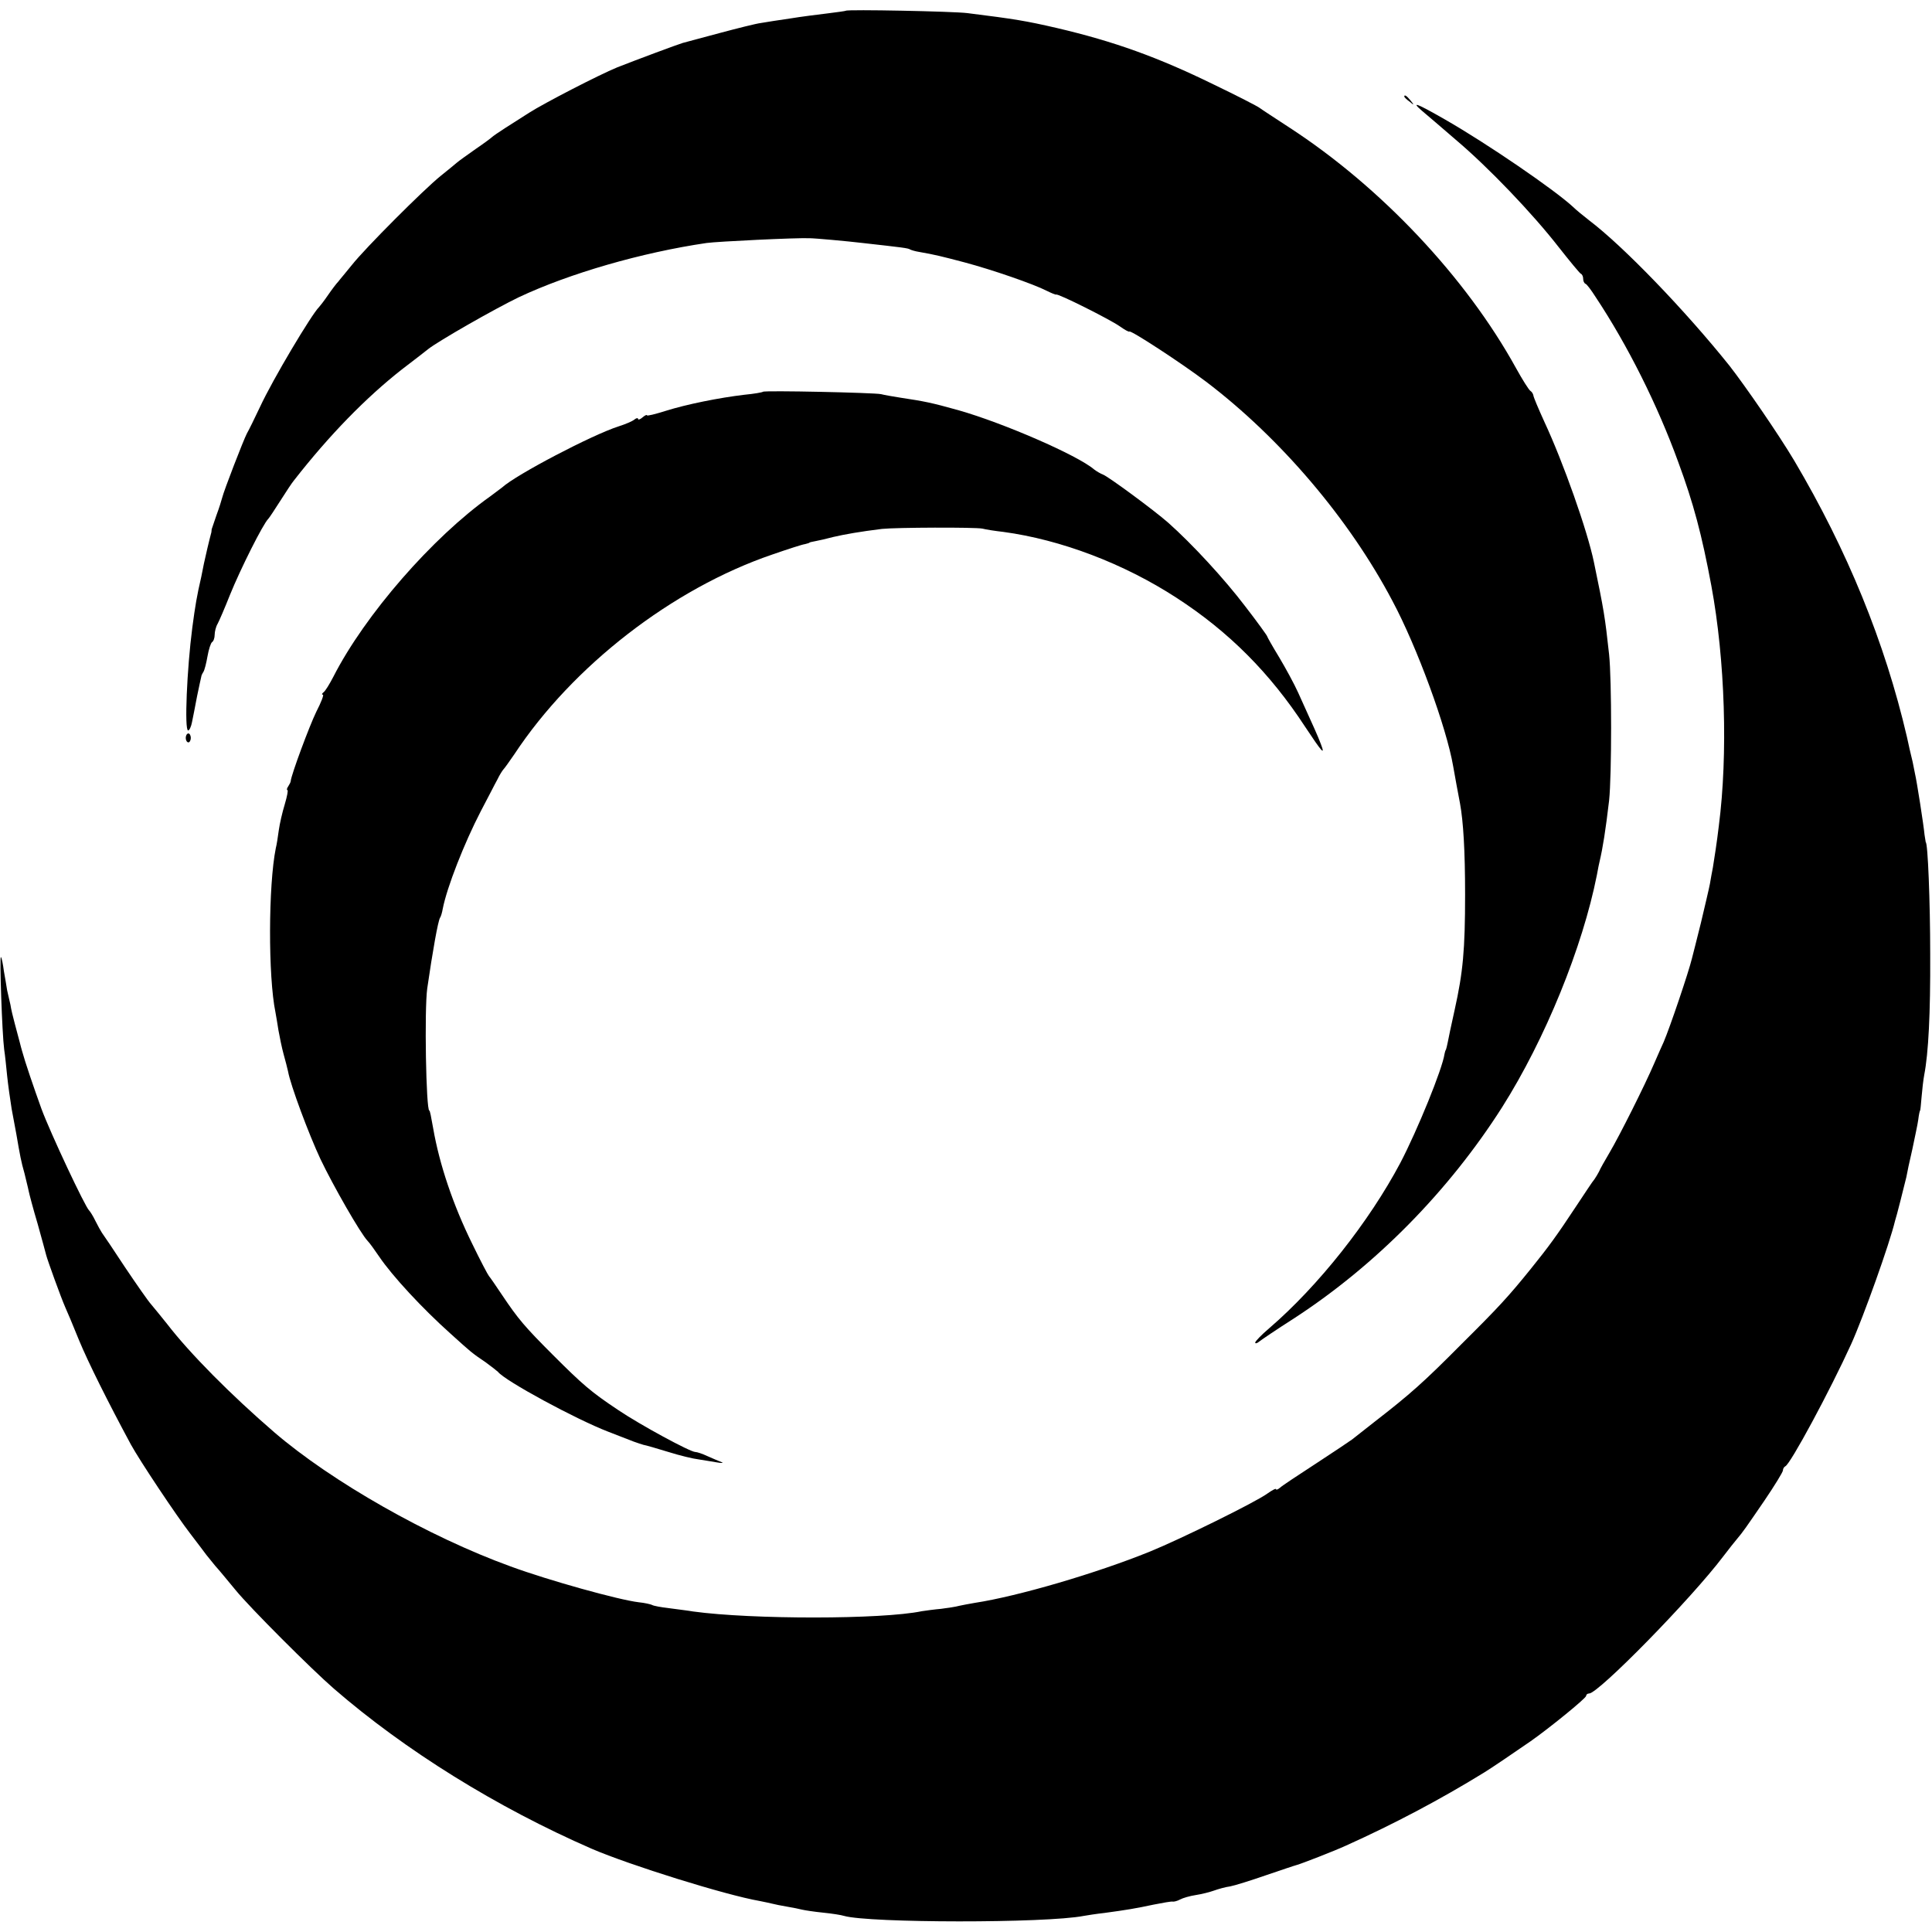 <?xml version="1.0" standalone="no"?>
<!DOCTYPE svg PUBLIC "-//W3C//DTD SVG 20010904//EN"
 "http://www.w3.org/TR/2001/REC-SVG-20010904/DTD/svg10.dtd">
<svg version="1.0" xmlns="http://www.w3.org/2000/svg"
 width="648pt" height="648pt" viewBox="0 0 648 648"
 preserveAspectRatio="xMidYMid meet">
<g transform="translate(0,648) scale(0.1,-0.1)"
fill="#000000" stroke="none">
<path d="M2837 6444 c-1 -1 -29 -5 -62 -9 -33 -4 -89 -11 -125 -17 -36 -5 -79
-12 -97 -15 -17 -2 -80 -18 -140 -34 -59 -16 -115 -31 -123 -33 -17 -5 -154
-56 -220 -82 -61 -25 -245 -120 -295 -152 -22 -14 -58 -37 -80 -51 -22 -14
-42 -28 -45 -31 -3 -3 -27 -21 -55 -40 -27 -19 -55 -39 -62 -45 -6 -5 -31 -26
-55 -45 -56 -45 -253 -242 -298 -299 -19 -24 -40 -48 -45 -55 -6 -6 -22 -27
-35 -46 -13 -19 -27 -37 -30 -40 -24 -23 -155 -242 -198 -335 -18 -38 -38 -79
-44 -89 -11 -21 -77 -191 -83 -216 -2 -8 -10 -34 -19 -58 -8 -23 -15 -44 -16
-47 0 -3 -1 -7 -1 -10 -7 -26 -20 -81 -25 -105 -3 -14 -7 -34 -9 -45 -15 -65
-20 -95 -30 -170 -18 -138 -27 -345 -14 -345 4 0 10 12 13 28 3 15 11 54 17
87 7 33 13 62 14 65 0 3 3 10 7 16 4 6 10 30 14 53 4 23 11 44 15 47 5 3 9 14
9 25 0 10 4 27 10 37 5 9 24 53 41 96 36 89 112 240 129 256 3 3 21 30 40 60
19 30 40 62 47 70 118 151 240 276 361 371 42 32 82 63 88 68 34 27 223 135
304 174 170 80 412 150 630 182 36 5 303 18 345 16 18 0 128 -10 178 -16 133
-15 153 -17 160 -22 4 -2 17 -6 30 -8 52 -9 76 -15 152 -35 94 -25 232 -73
275 -95 16 -8 31 -14 32 -13 5 5 180 -83 213 -106 17 -12 31 -20 33 -18 5 5
175 -106 257 -168 249 -189 480 -460 625 -735 83 -155 182 -426 204 -555 5
-28 17 -95 23 -125 11 -60 17 -158 17 -305 0 -186 -7 -261 -35 -387 -11 -49
-21 -97 -23 -108 -2 -11 -5 -22 -6 -25 -2 -3 -4 -9 -5 -15 -7 -50 -91 -256
-148 -365 -105 -198 -275 -413 -440 -555 -26 -22 -47 -44 -47 -48 0 -4 6 -3
13 3 6 5 59 41 117 78 274 178 519 427 698 708 145 229 270 537 318 779 4 22
8 42 9 45 11 47 20 103 32 205 9 84 9 406 0 490 -14 128 -17 146 -51 310 -22
106 -103 335 -166 470 -20 44 -37 84 -37 89 -1 5 -5 12 -10 15 -5 3 -27 38
-48 76 -168 305 -454 608 -760 807 -49 32 -95 62 -100 66 -6 5 -76 41 -155 79
-186 91 -333 144 -525 189 -104 24 -140 30 -300 50 -47 6 -403 13 -408 8z"/>
<path d="M4710 6156 c0 -2 8 -10 18 -17 15 -13 16 -12 3 4 -13 16 -21 21 -21
13z"/>
<path d="M4771 6107 c14 -12 65 -55 112 -96 109 -92 258 -248 345 -360 37 -47
70 -87 74 -89 5 -2 8 -10 8 -17 0 -7 3 -15 8 -17 4 -1 19 -21 33 -43 109 -164
209 -365 278 -555 51 -138 79 -243 111 -415 46 -248 56 -565 25 -805 -6 -52
-16 -116 -20 -140 -3 -14 -7 -38 -10 -55 -3 -16 -17 -75 -30 -130 -14 -55 -27
-109 -30 -119 -11 -46 -74 -232 -95 -281 -5 -11 -19 -42 -31 -70 -33 -77 -117
-244 -150 -300 -16 -27 -33 -57 -36 -65 -4 -8 -11 -19 -15 -25 -5 -5 -33 -48
-63 -93 -62 -94 -91 -134 -150 -207 -75 -93 -109 -130 -235 -255 -125 -126
-170 -166 -290 -259 -36 -28 -69 -54 -75 -59 -5 -4 -59 -40 -120 -80 -60 -39
-116 -76 -122 -82 -7 -6 -13 -8 -13 -5 0 4 -13 -3 -30 -15 -42 -30 -290 -152
-393 -194 -180 -73 -443 -150 -587 -172 -19 -3 -43 -8 -53 -10 -10 -3 -37 -7
-60 -10 -23 -2 -52 -6 -65 -8 -134 -28 -570 -28 -767 -1 -16 3 -52 7 -80 11
-27 3 -54 8 -58 11 -4 2 -24 7 -45 9 -67 8 -301 73 -429 120 -276 100 -601
285 -793 450 -146 126 -283 264 -360 364 -19 24 -43 53 -53 65 -10 11 -49 67
-88 125 -38 58 -73 110 -77 115 -4 6 -14 24 -22 40 -8 17 -18 32 -21 35 -13
11 -130 260 -160 341 -26 72 -55 157 -65 194 -2 6 -5 19 -8 30 -3 11 -10 38
-16 60 -6 22 -13 51 -15 65 -3 14 -8 36 -11 48 -2 13 -7 43 -11 65 -3 23 -7
44 -10 47 -5 5 4 -257 11 -310 3 -19 7 -59 10 -89 3 -29 10 -79 15 -110 6 -31
13 -69 16 -86 12 -70 16 -92 27 -130 5 -22 12 -48 14 -59 2 -10 15 -60 30
-110 14 -50 27 -98 29 -106 4 -16 49 -141 64 -175 5 -11 26 -60 46 -110 31
-75 97 -207 174 -350 29 -53 152 -238 200 -300 25 -33 49 -64 53 -70 4 -5 18
-22 30 -37 13 -14 43 -51 68 -81 48 -59 255 -266 330 -331 239 -207 546 -398
865 -537 128 -55 448 -155 563 -175 15 -3 34 -7 42 -9 8 -2 31 -7 50 -10 19
-3 42 -8 50 -10 8 -2 40 -7 70 -10 30 -3 62 -8 71 -11 83 -24 676 -25 804 0
11 2 43 7 70 10 74 10 104 15 165 28 30 6 59 11 63 10 4 -1 16 2 25 7 9 5 33
12 53 15 20 3 47 10 61 15 14 5 38 12 54 14 16 3 70 20 119 37 50 17 97 33
105 35 15 4 126 47 165 65 160 72 317 155 463 245 17 10 113 75 156 105 60 42
186 144 186 152 0 4 4 8 10 8 31 0 342 317 450 460 19 25 39 50 45 57 22 26
32 41 93 130 34 50 62 96 62 101 0 6 4 12 8 14 17 7 150 254 221 410 41 91
129 337 147 413 2 6 10 35 18 67 8 31 17 67 20 80 2 12 11 55 20 93 8 39 18
84 20 100 2 17 5 30 6 30 1 0 3 20 5 45 2 25 6 59 9 75 14 72 21 205 20 405 0
175 -8 375 -15 375 0 0 -2 11 -4 25 -3 33 -26 180 -32 205 -2 11 -6 29 -8 40
-6 24 -14 59 -19 83 -74 318 -200 626 -378 927 -53 89 -164 250 -217 318 -148
185 -356 401 -471 488 -19 15 -44 35 -55 46 -62 57 -285 210 -428 292 -96 55
-117 63 -76 28z"/>
<path d="M2559 5166 c-2 -2 -30 -7 -62 -10 -85 -10 -194 -32 -264 -54 -35 -11
-63 -18 -63 -15 0 3 -7 0 -15 -7 -8 -7 -15 -9 -15 -5 0 4 -6 3 -12 -2 -7 -6
-31 -16 -53 -23 -88 -28 -344 -162 -391 -205 -7 -5 -25 -19 -40 -30 -193 -137
-420 -397 -526 -605 -13 -25 -27 -48 -33 -52 -5 -4 -7 -8 -2 -8 4 0 -6 -26
-22 -57 -23 -47 -84 -211 -86 -233 0 -3 -4 -11 -8 -17 -5 -7 -6 -13 -3 -13 3
0 -1 -21 -9 -48 -8 -26 -17 -65 -20 -87 -3 -22 -7 -49 -10 -60 -25 -124 -26
-430 -1 -551 2 -12 7 -39 10 -60 4 -22 11 -57 17 -79 6 -22 13 -48 15 -58 8
-46 70 -212 109 -295 43 -90 134 -249 158 -274 7 -7 24 -31 39 -53 44 -65 145
-174 239 -258 71 -64 69 -63 119 -97 19 -14 37 -28 40 -31 23 -30 261 -159
370 -201 36 -14 74 -29 85 -33 11 -4 26 -9 33 -11 7 -1 45 -12 84 -24 38 -12
84 -23 102 -25 17 -3 45 -7 61 -10 17 -3 23 -2 15 1 -8 3 -29 12 -47 20 -17 8
-35 14 -41 14 -17 0 -185 91 -259 141 -90 60 -118 84 -218 184 -95 95 -117
121 -170 200 -22 33 -42 62 -45 65 -3 3 -29 52 -57 110 -63 128 -109 264 -130
385 -7 40 -11 60 -13 60 -11 0 -17 339 -7 410 18 124 36 226 43 237 3 4 7 18
9 30 14 72 72 220 128 328 22 41 46 89 55 105 8 17 18 32 21 35 3 3 19 25 36
50 196 297 531 556 865 670 52 18 101 34 110 35 8 2 15 4 15 5 0 1 9 3 20 5
11 2 38 8 60 14 39 9 90 18 163 27 48 5 311 6 337 1 11 -3 43 -8 70 -11 193
-26 404 -106 581 -221 176 -114 314 -253 431 -432 57 -86 69 -100 53 -58 -9
24 -21 51 -76 172 -13 29 -42 82 -64 119 -22 36 -40 68 -40 70 0 2 -33 48 -74
101 -70 92 -177 208 -258 280 -49 43 -200 154 -218 161 -8 3 -22 11 -31 18
-55 47 -303 155 -454 198 -93 26 -115 30 -194 42 -25 4 -55 9 -66 12 -23 5
-391 13 -396 8z"/>
<path d="M623 4005 c0 -8 4 -15 9 -15 4 0 8 7 8 15 0 8 -4 15 -8 15 -5 0 -9
-7 -9 -15z"/>
</g>
</svg>
